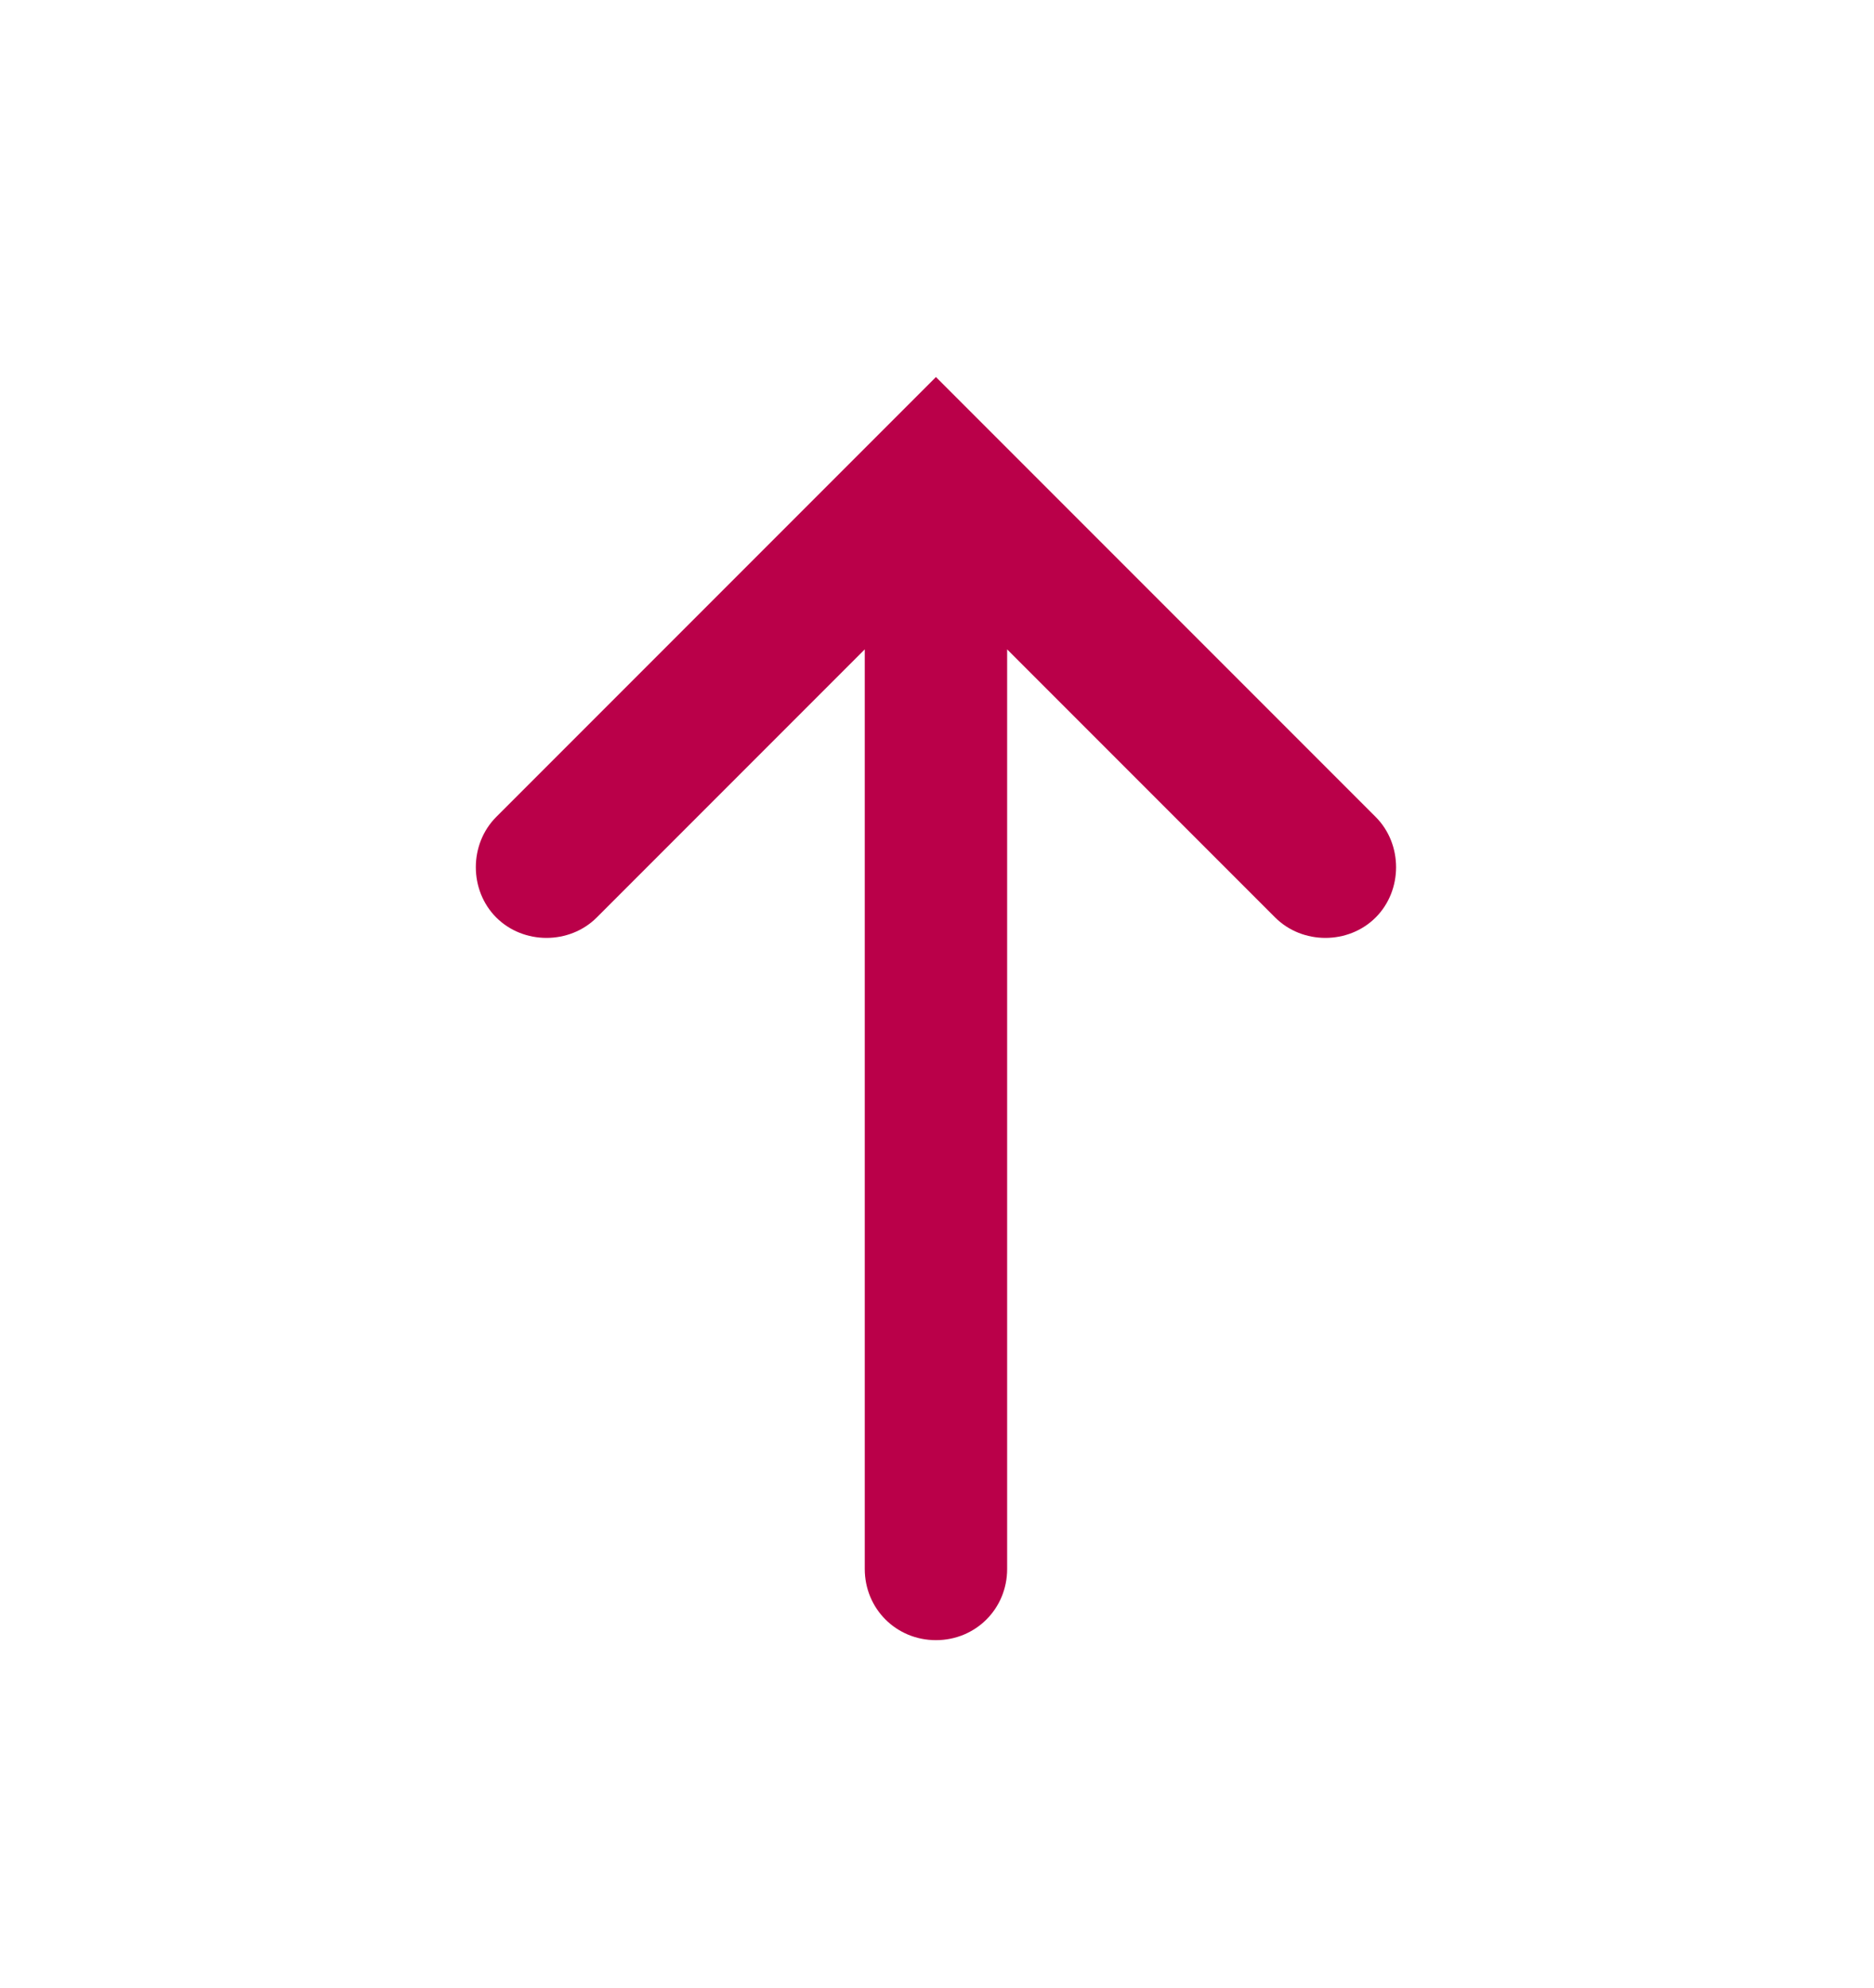 <?xml version="1.0" encoding="UTF-8"?>
<svg id="Ebene_1" xmlns="http://www.w3.org/2000/svg" version="1.1" viewBox="0 0 89.5 94.9">
  <!-- Generator: Adobe Illustrator 29.1.0, SVG Export Plug-In . SVG Version: 2.1.0 Build 142)  -->
  <defs>
    <style>
      .st0 {
        fill: #ba0049;
      }
    </style>
  </defs>
  <path class="st0" d="M23.7,43.8c1.3,1.3,3.5,1.3,4.8,0l12.8-12.8v43.9c0,1.9,1.5,3.4,3.4,3.4s3.4-1.5,3.4-3.4V31l12.8,12.8c1.3,1.3,3.5,1.3,4.8,0s1.3-3.5,0-4.8l-21-21-21,21c-1.3,1.3-1.3,3.5,0,4.8Z"/>
</svg>